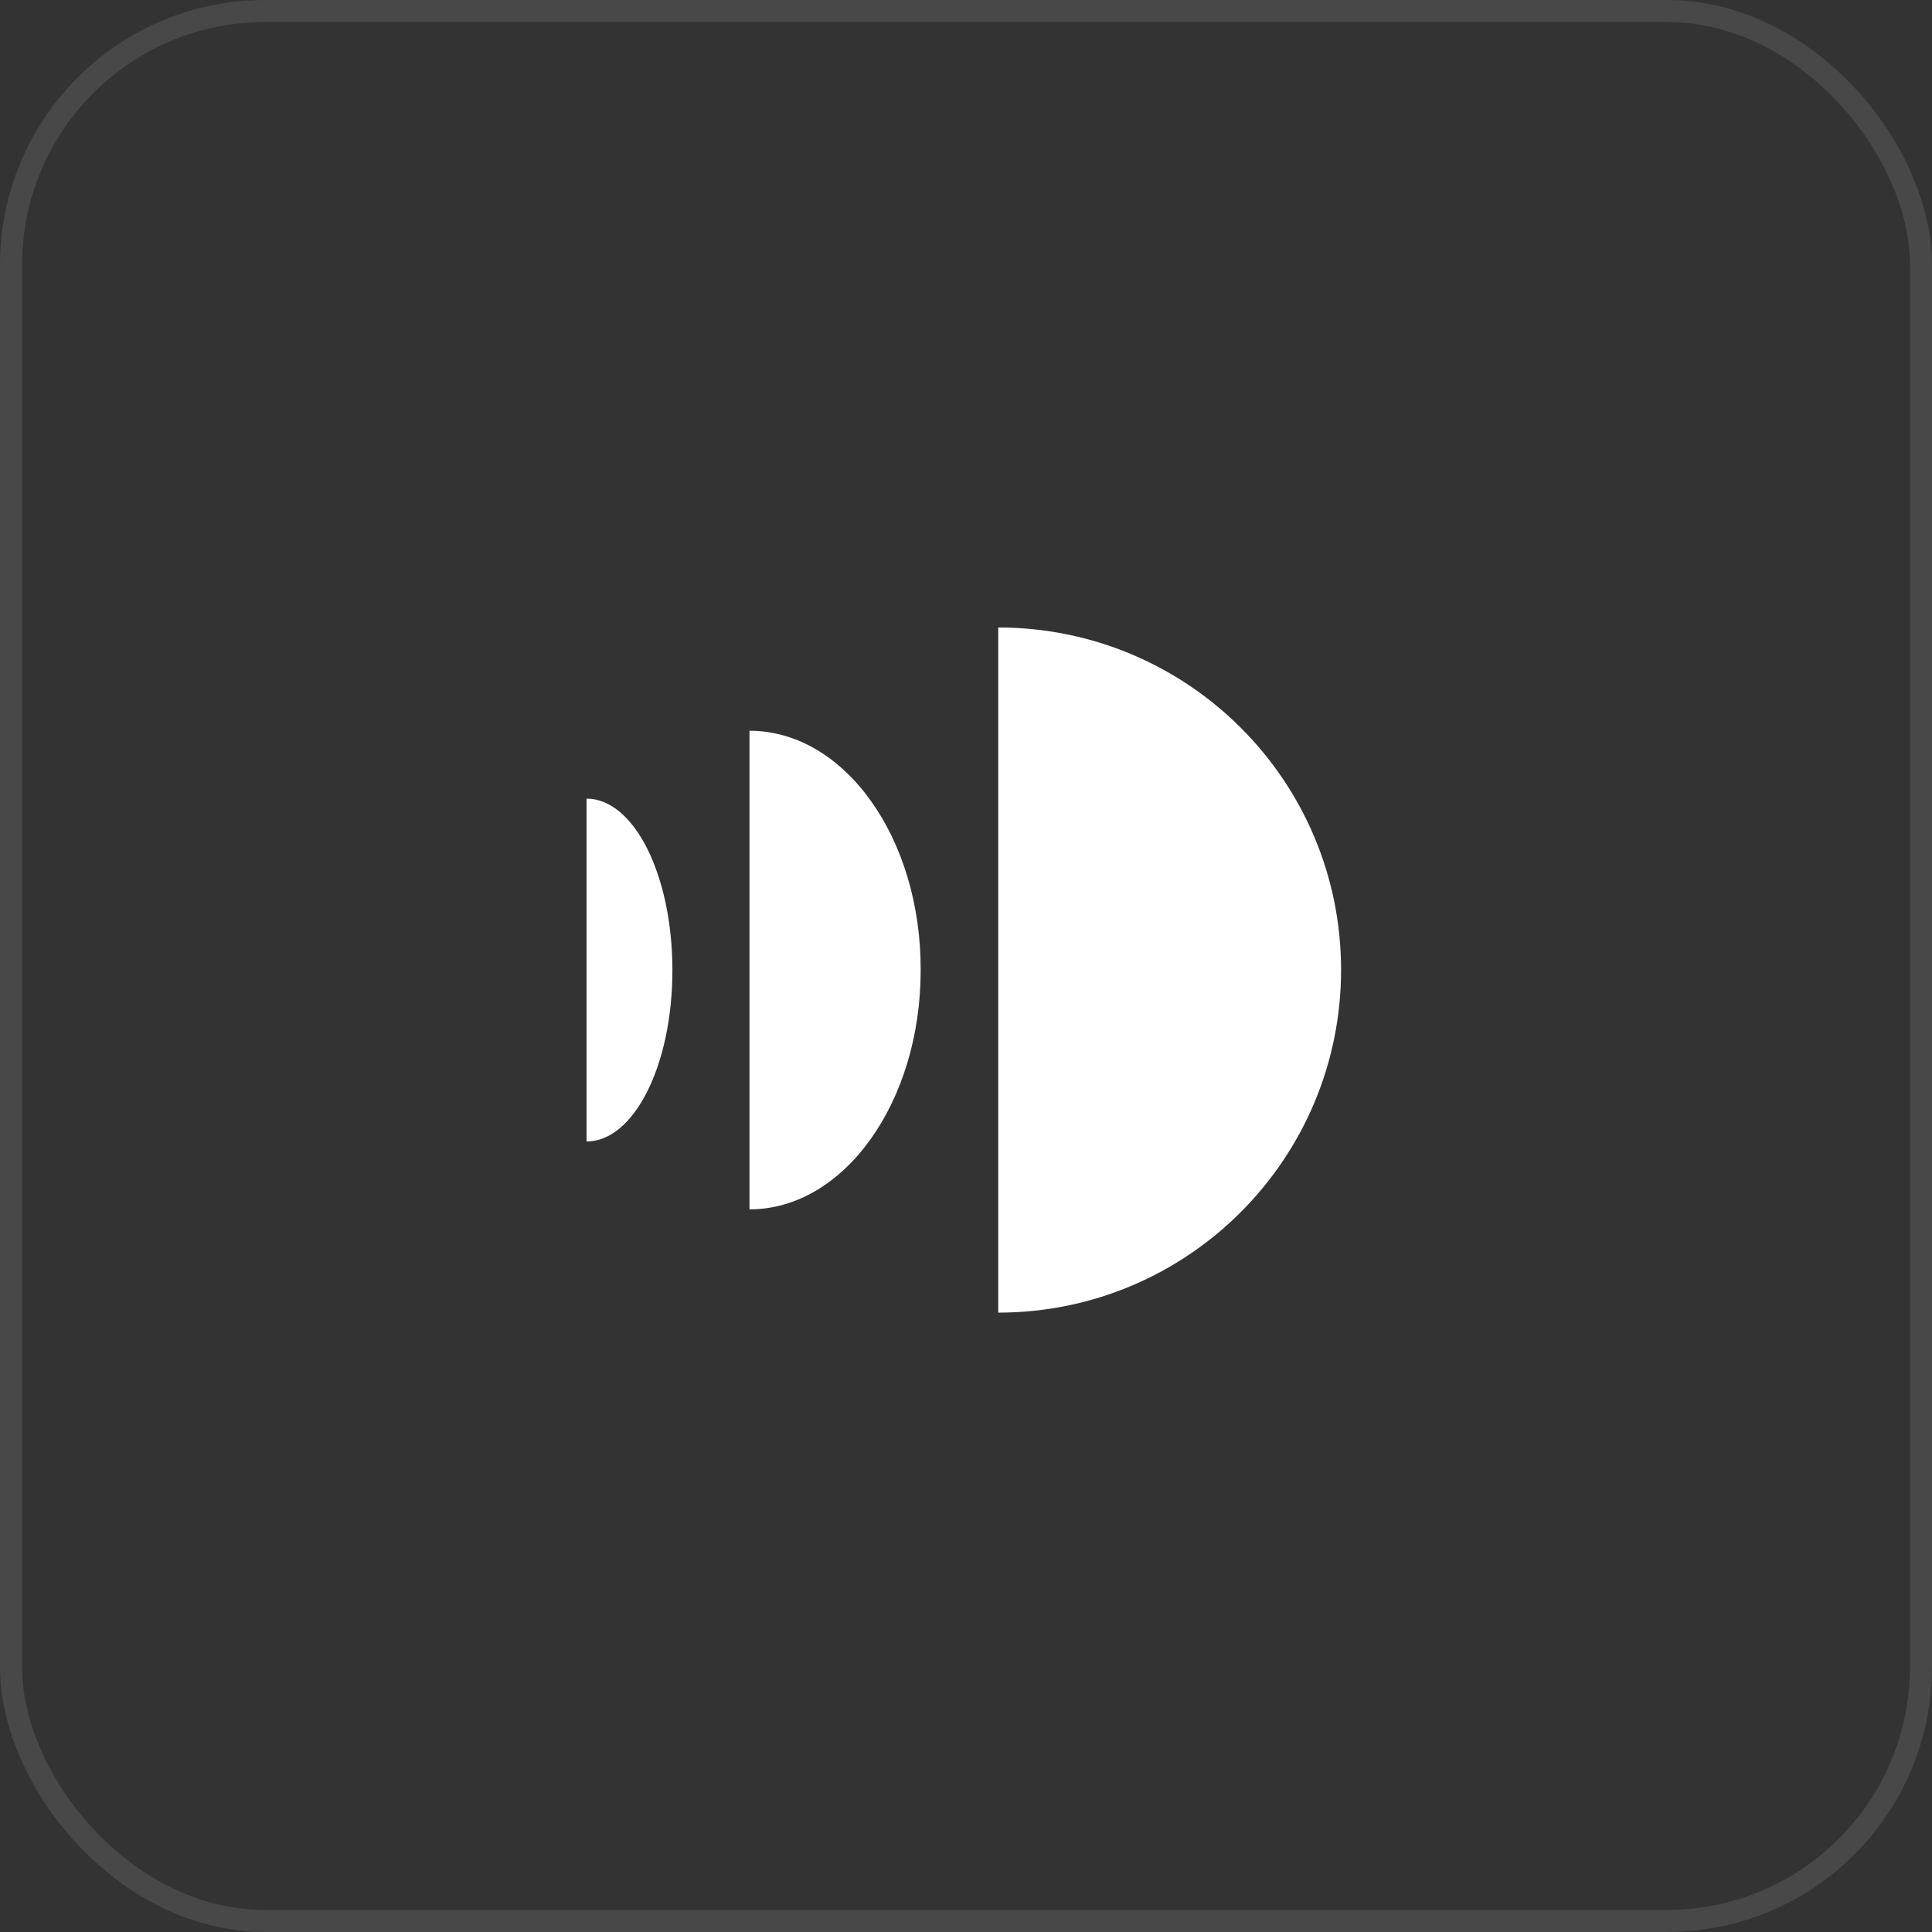 <svg viewBox="0 0 80 80" fill="none" xmlns="http://www.w3.org/2000/svg">
<rect x="0" y="0" width="80" height="80" fill="#333333" stroke="none"/>
<rect x="0.457" y="0.457" width="79.086" height="79.086" rx="10.512" stroke="#E1E1E1" stroke-opacity="0.12" stroke-width="0.914"/>
<path d="M24.289 33.07V47.266C26.257 47.266 27.843 44.093 27.843 40.178C27.843 36.243 26.257 33.07 24.289 33.07ZM31.035 30.259V50.077C34.95 50.077 38.123 45.639 38.123 40.178C38.143 34.697 34.971 30.259 31.035 30.259ZM55.531 40.158C55.531 47.988 49.186 54.353 41.335 54.353V25.983C49.186 25.983 55.531 32.328 55.531 40.158Z" fill="white"/>
</svg>
